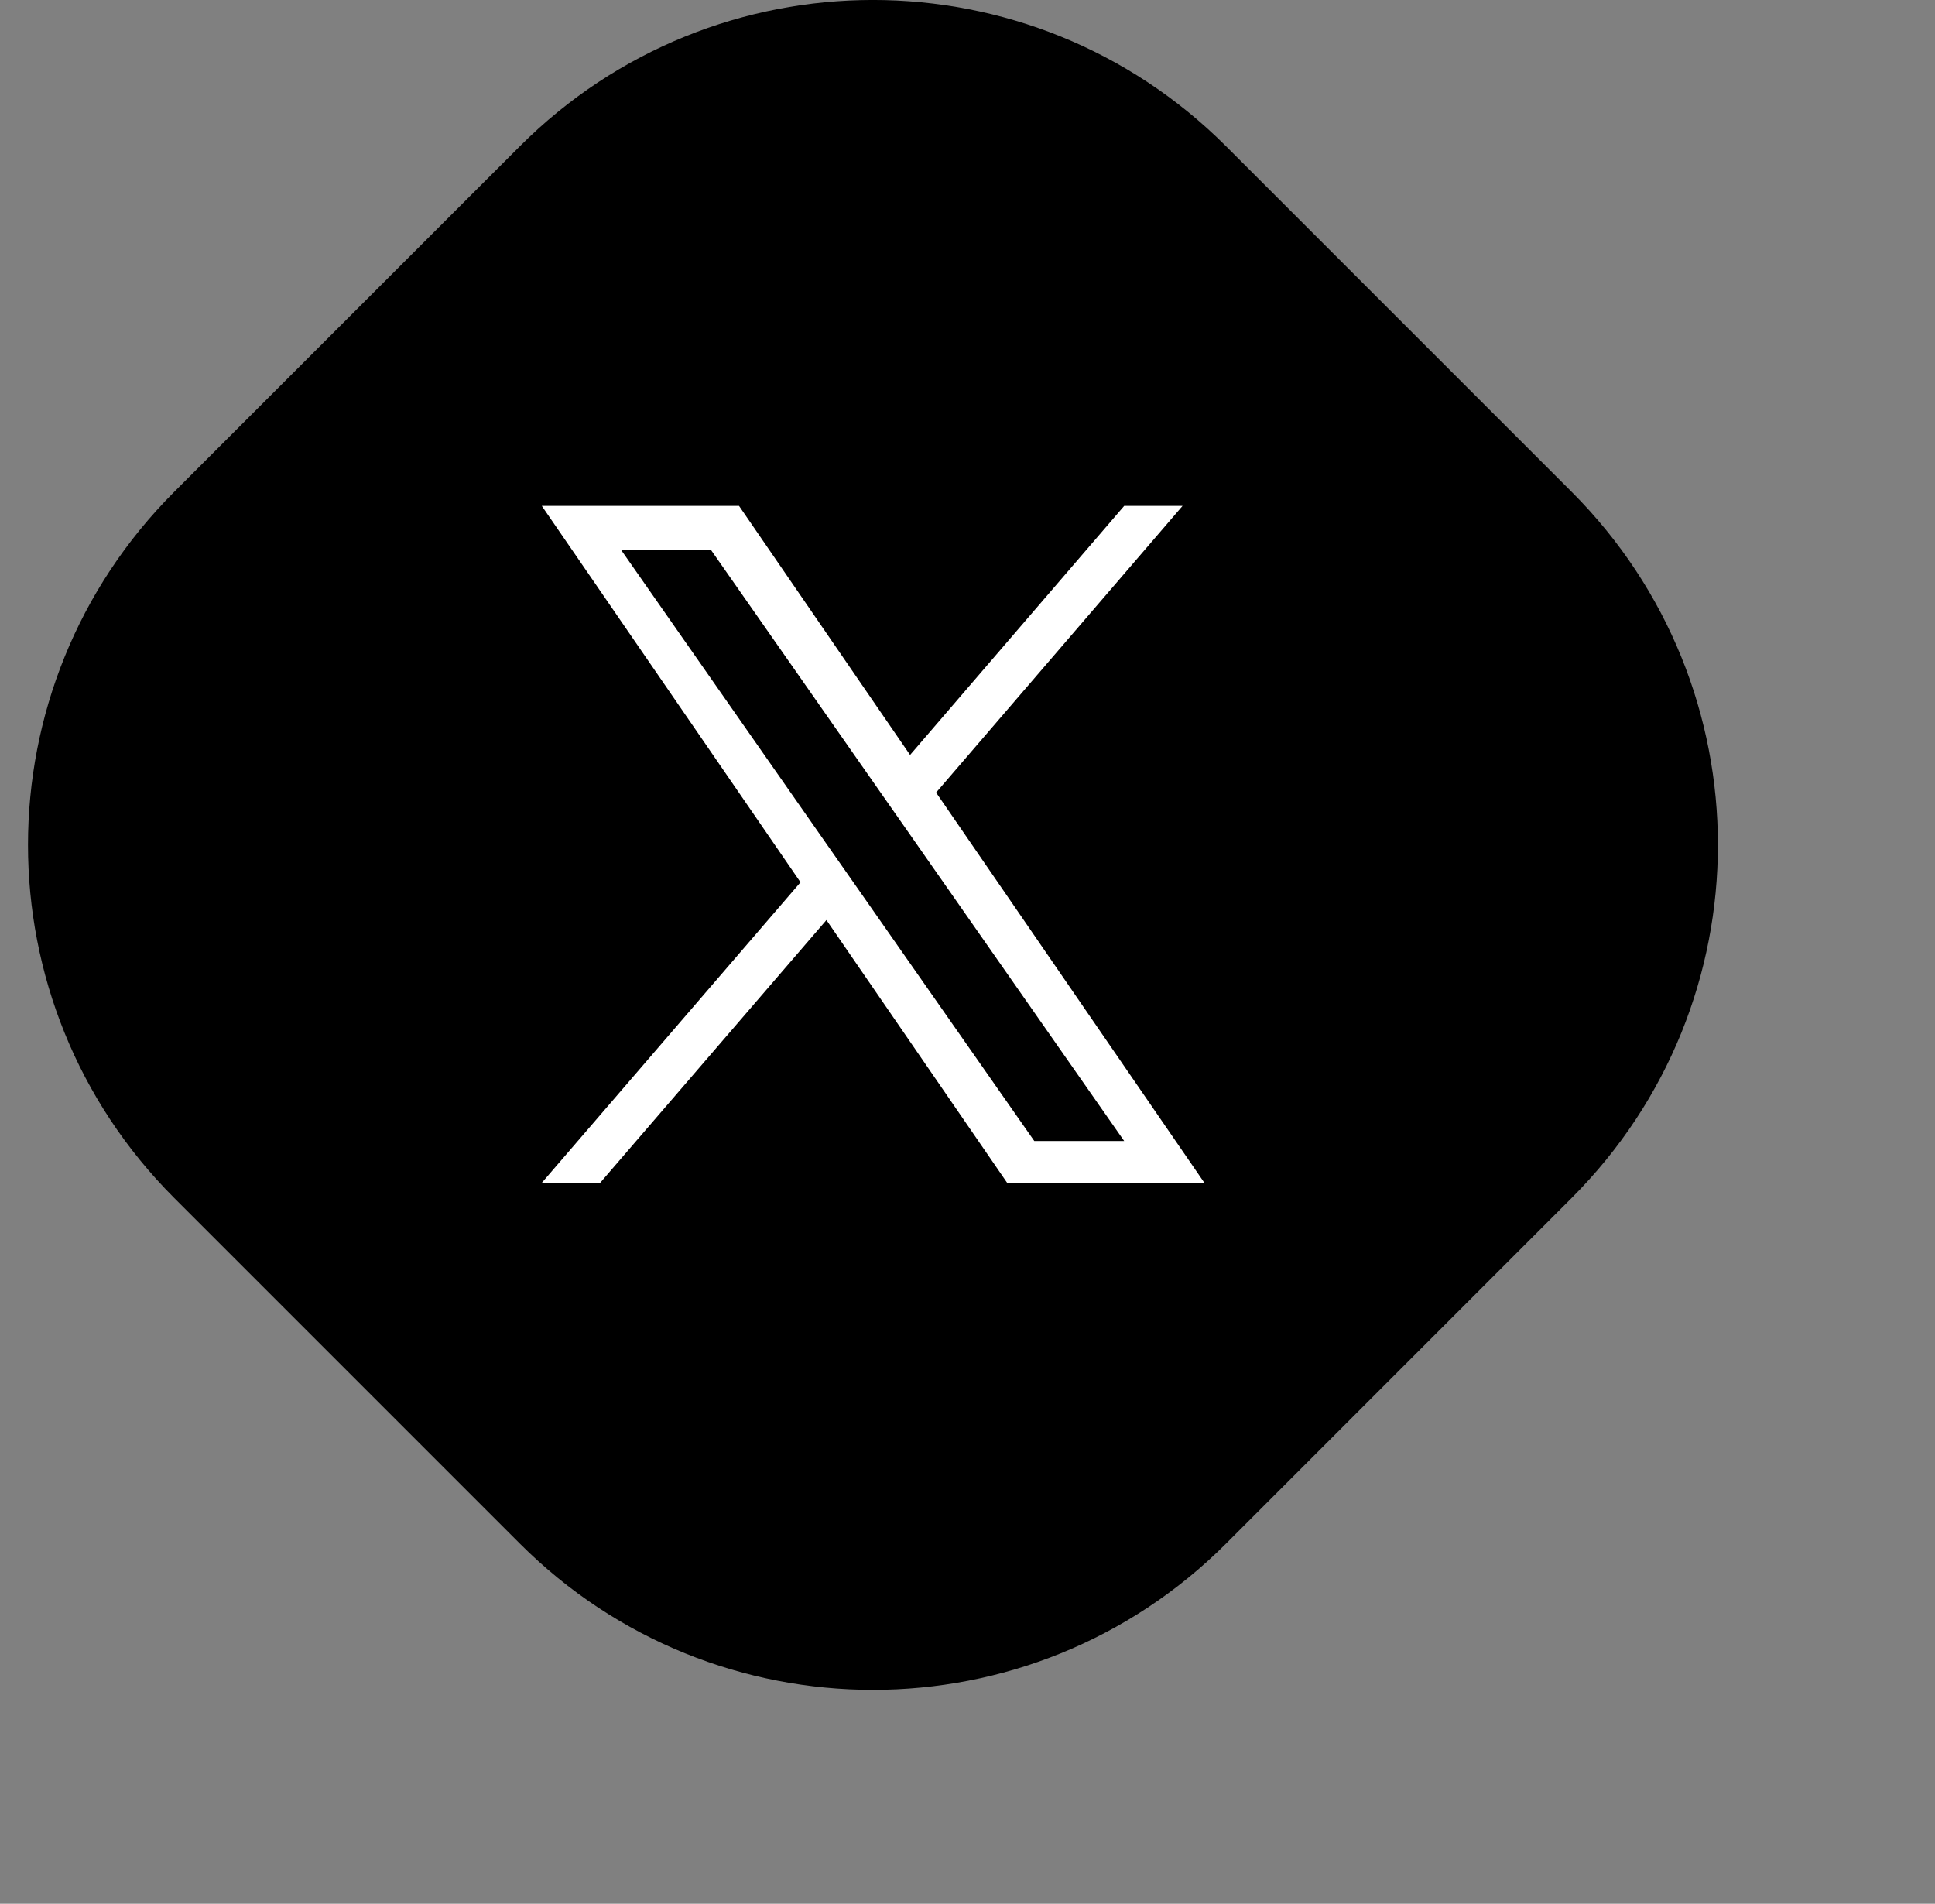 <svg width="62" height="61" viewBox="0 0 62 61" fill="none" xmlns="http://www.w3.org/2000/svg">
<rect x="0" y="0" width="62" height="61" fill="#808080" stroke="none"/>
<path d="M50.357 15.759L39.284 4.686C33.035 -1.563 22.905 -1.563 16.657 4.686L5.583 15.759C-0.665 22.008 -0.665 32.138 5.583 38.386L16.657 49.46C22.905 55.708 33.035 55.708 39.284 49.46L50.357 38.386C56.606 32.138 56.606 22.008 50.357 15.759Z" fill="black"/>
<path d="M29.99 25.4L37.89 16.21H36.02L29.16 24.19L23.68 16.21H17.36L25.65 28.27L17.36 37.9H19.23L26.48 29.48L32.27 37.9H38.59L29.99 25.39V25.4ZM27.42 28.38L26.58 27.18L19.9 17.62H22.78L28.17 25.33L29.01 26.53L36.02 36.56H33.14L27.42 28.38Z" fill="white"/>
</svg>

